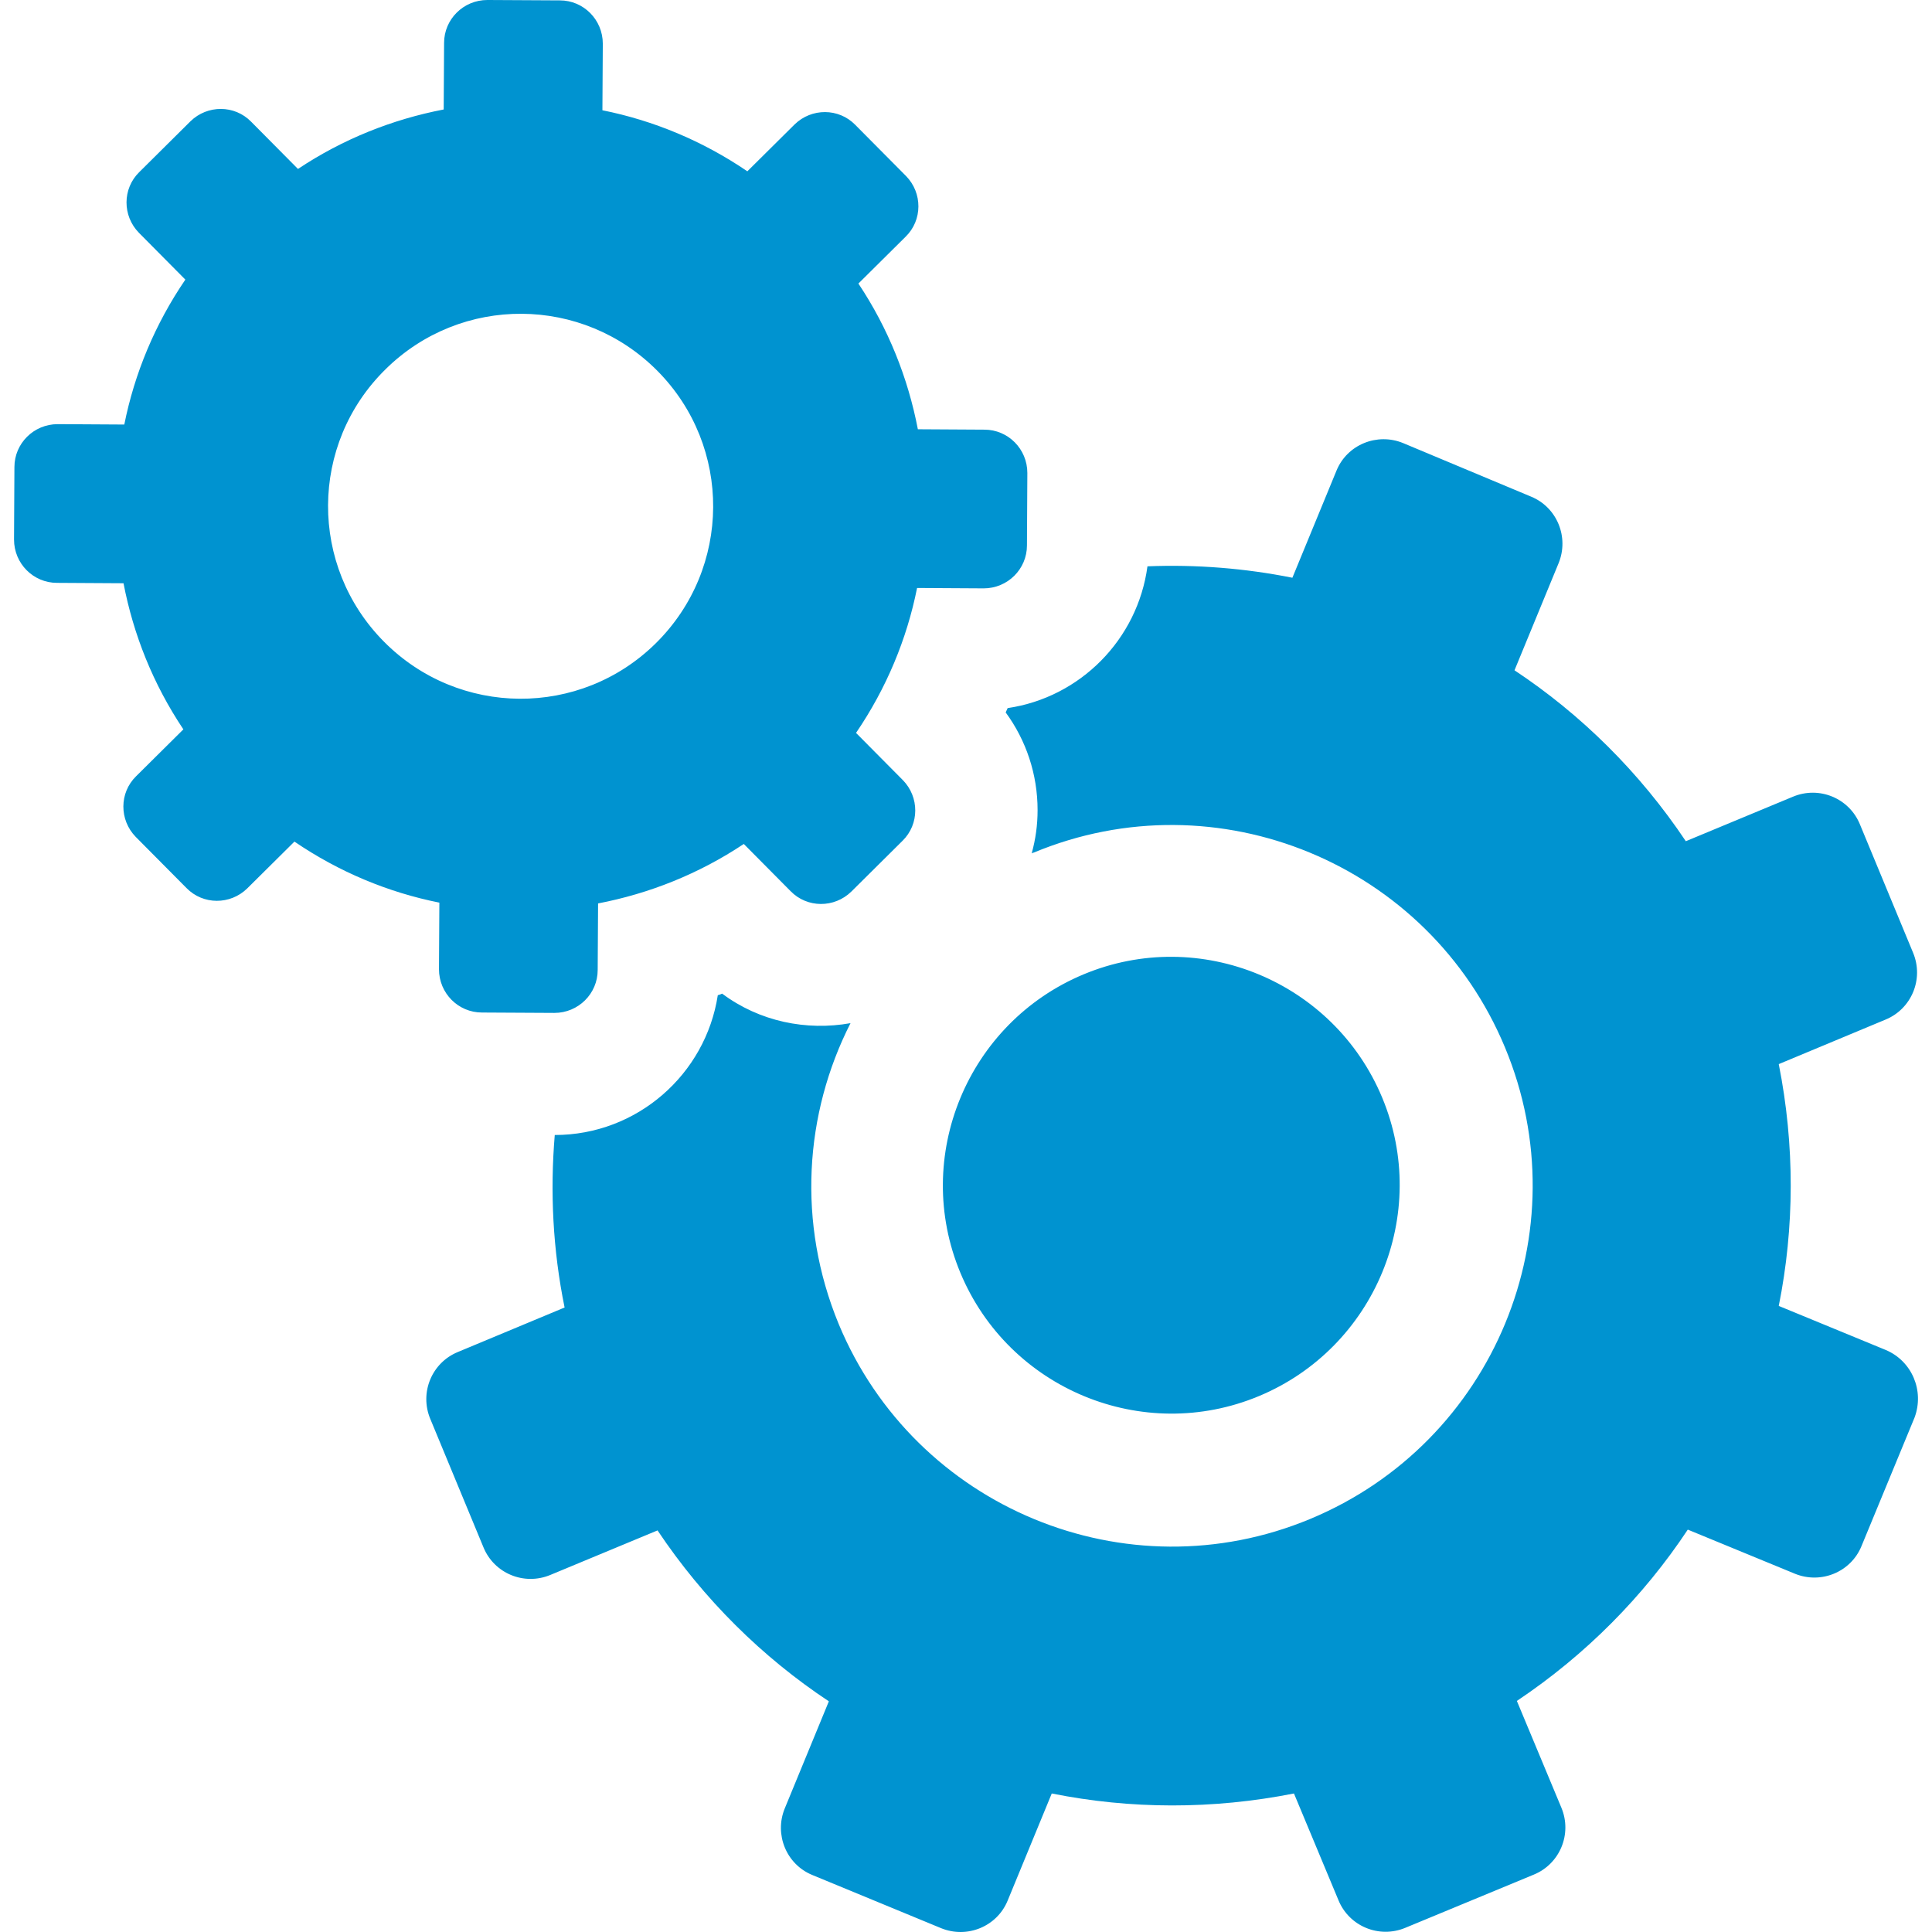 <?xml version="1.0" encoding="iso-8859-1"?>
<!-- Uploaded to: SVG Repo, www.svgrepo.com, Generator: SVG Repo Mixer Tools -->
<svg fill="#0093d0" height="48px" width="48px" version="1.1" id="Capa_1" xmlns="http://www.w3.org/2000/svg" xmlns:xlink="http://www.w3.org/1999/xlink" 
	 viewBox="0 0 490.574 490.574" xml:space="preserve">
<g>
	<path d="M243.863,323.2c-12.3-29.5,1.8-63.5,31.3-75.8s63.5,1.8,75.8,31.3c12.3,29.5-1.8,63.5-31.3,75.8
		C290.163,366.8,256.163,352.7,243.863,323.2z M478.863,342.8l-27.2-11.2c4-19.9,4.1-40.8,0-61.4l27.1-11.3c6.6-2.7,9.8-10.3,7-17
		l-13.5-32.6c-2.7-6.6-10.3-9.8-17-7l-27.2,11.3c-11.7-17.5-26.6-32.2-43.5-43.4l11.2-27.2c2.7-6.6-0.4-14.2-7-16.9l-32.5-13.6
		c-6.6-2.7-14.2,0.4-16.9,7l-11.2,27.2c-12-2.4-24.4-3.4-36.8-2.9c-2.5,18.6-17.1,33.3-35.5,36c-0.2,0.4-0.3,0.7-0.5,1.1
		c5.2,7.1,8.1,15.7,8.1,24.8c0,3.8-0.5,7.4-1.5,11c0.2-0.1,0.3-0.2,0.5-0.2c46.6-19.4,100.3,2.8,119.7,49.5
		c19.4,46.6-2.8,100.3-49.5,119.7c-46.6,19.4-100.3-2.8-119.7-49.5c-10.6-25.7-8.7-53.4,3-76.4c-11.2,2-23.1-0.4-32.6-7.5
		c-0.4,0.2-0.7,0.3-1.1,0.4c-3.1,20.1-20.5,35.5-41.4,35.5c-1.2,14.4-0.5,29.1,2.5,43.8l-27.1,11.3c-6.6,2.7-9.8,10.3-7,17
		l13.5,32.6c2.7,6.6,10.3,9.8,17,7l27.2-11.3c11.7,17.5,26.6,32.2,43.5,43.4l-11.2,27.2c-2.7,6.6,0.4,14.2,7,16.9l32.7,13.5
		c6.6,2.7,14.2-0.4,16.9-7l11.2-27.2c19.9,4,40.8,4.1,61.5,0l11.3,27.1c2.7,6.6,10.3,9.8,17,7l32.6-13.5c6.6-2.7,9.8-10.3,7-17
		l-11.3-27.1c17.5-11.7,32.2-26.6,43.4-43.5l27.2,11.2c6.6,2.7,14.2-0.4,16.9-7l13.5-32.7
		C488.663,353.1,485.463,345.6,478.863,342.8z M31.363,148.1l-16.9-0.1c-6,0-10.9-4.9-10.9-11l0.1-18.4c0-6,4.9-10.9,11-10.9
		l16.9,0.1c2.6-13,7.8-25.5,15.5-36.8l-11.8-11.9c-4.2-4.3-4.2-11.2,0.1-15.4l13-12.9c4.3-4.2,11.2-4.2,15.4,0.1l11.9,12
		c11.4-7.6,24-12.6,37-15.1l0.1-16.9c0-6,4.9-10.9,11-10.9l18.4,0.1c6,0,10.9,4.9,10.9,11l-0.1,16.9c13,2.6,25.5,7.8,36.8,15.5
		l12-11.9c4.3-4.2,11.2-4.2,15.4,0.1l12.9,13c4.2,4.3,4.2,11.2-0.1,15.4l-12,11.9c7.6,11.4,12.6,24,15.1,37l16.9,0.1
		c6,0,10.9,4.9,10.9,11l-0.1,18.4c0,6-4.9,10.9-11,10.9l-16.9-0.1c-2.6,13-7.8,25.5-15.5,36.8l11.9,12c4.2,4.3,4.2,11.2-0.1,15.4
		l-13,12.9c-4.3,4.2-11.2,4.2-15.4-0.1l-11.9-12c-11.4,7.6-24,12.6-37,15.1l-0.1,16.9c0,6-4.9,10.9-11,10.9l-18.4-0.1
		c-6,0-10.9-4.9-10.9-11l0.1-16.9c-13-2.6-25.5-7.8-36.8-15.5l-12,11.9c-4.3,4.2-11.2,4.2-15.4-0.1l-12.9-13
		c-4.2-4.3-4.2-11.2,0.1-15.4l12-11.9C38.863,173.7,33.863,161.1,31.363,148.1z M97.463,162.9c19,19.2,49.9,19.4,69.1,0.4
		s19.4-49.9,0.4-69.1s-49.9-19.4-69.1-0.4C78.563,112.8,78.463,143.7,97.463,162.9z"/>
</g>
</svg>